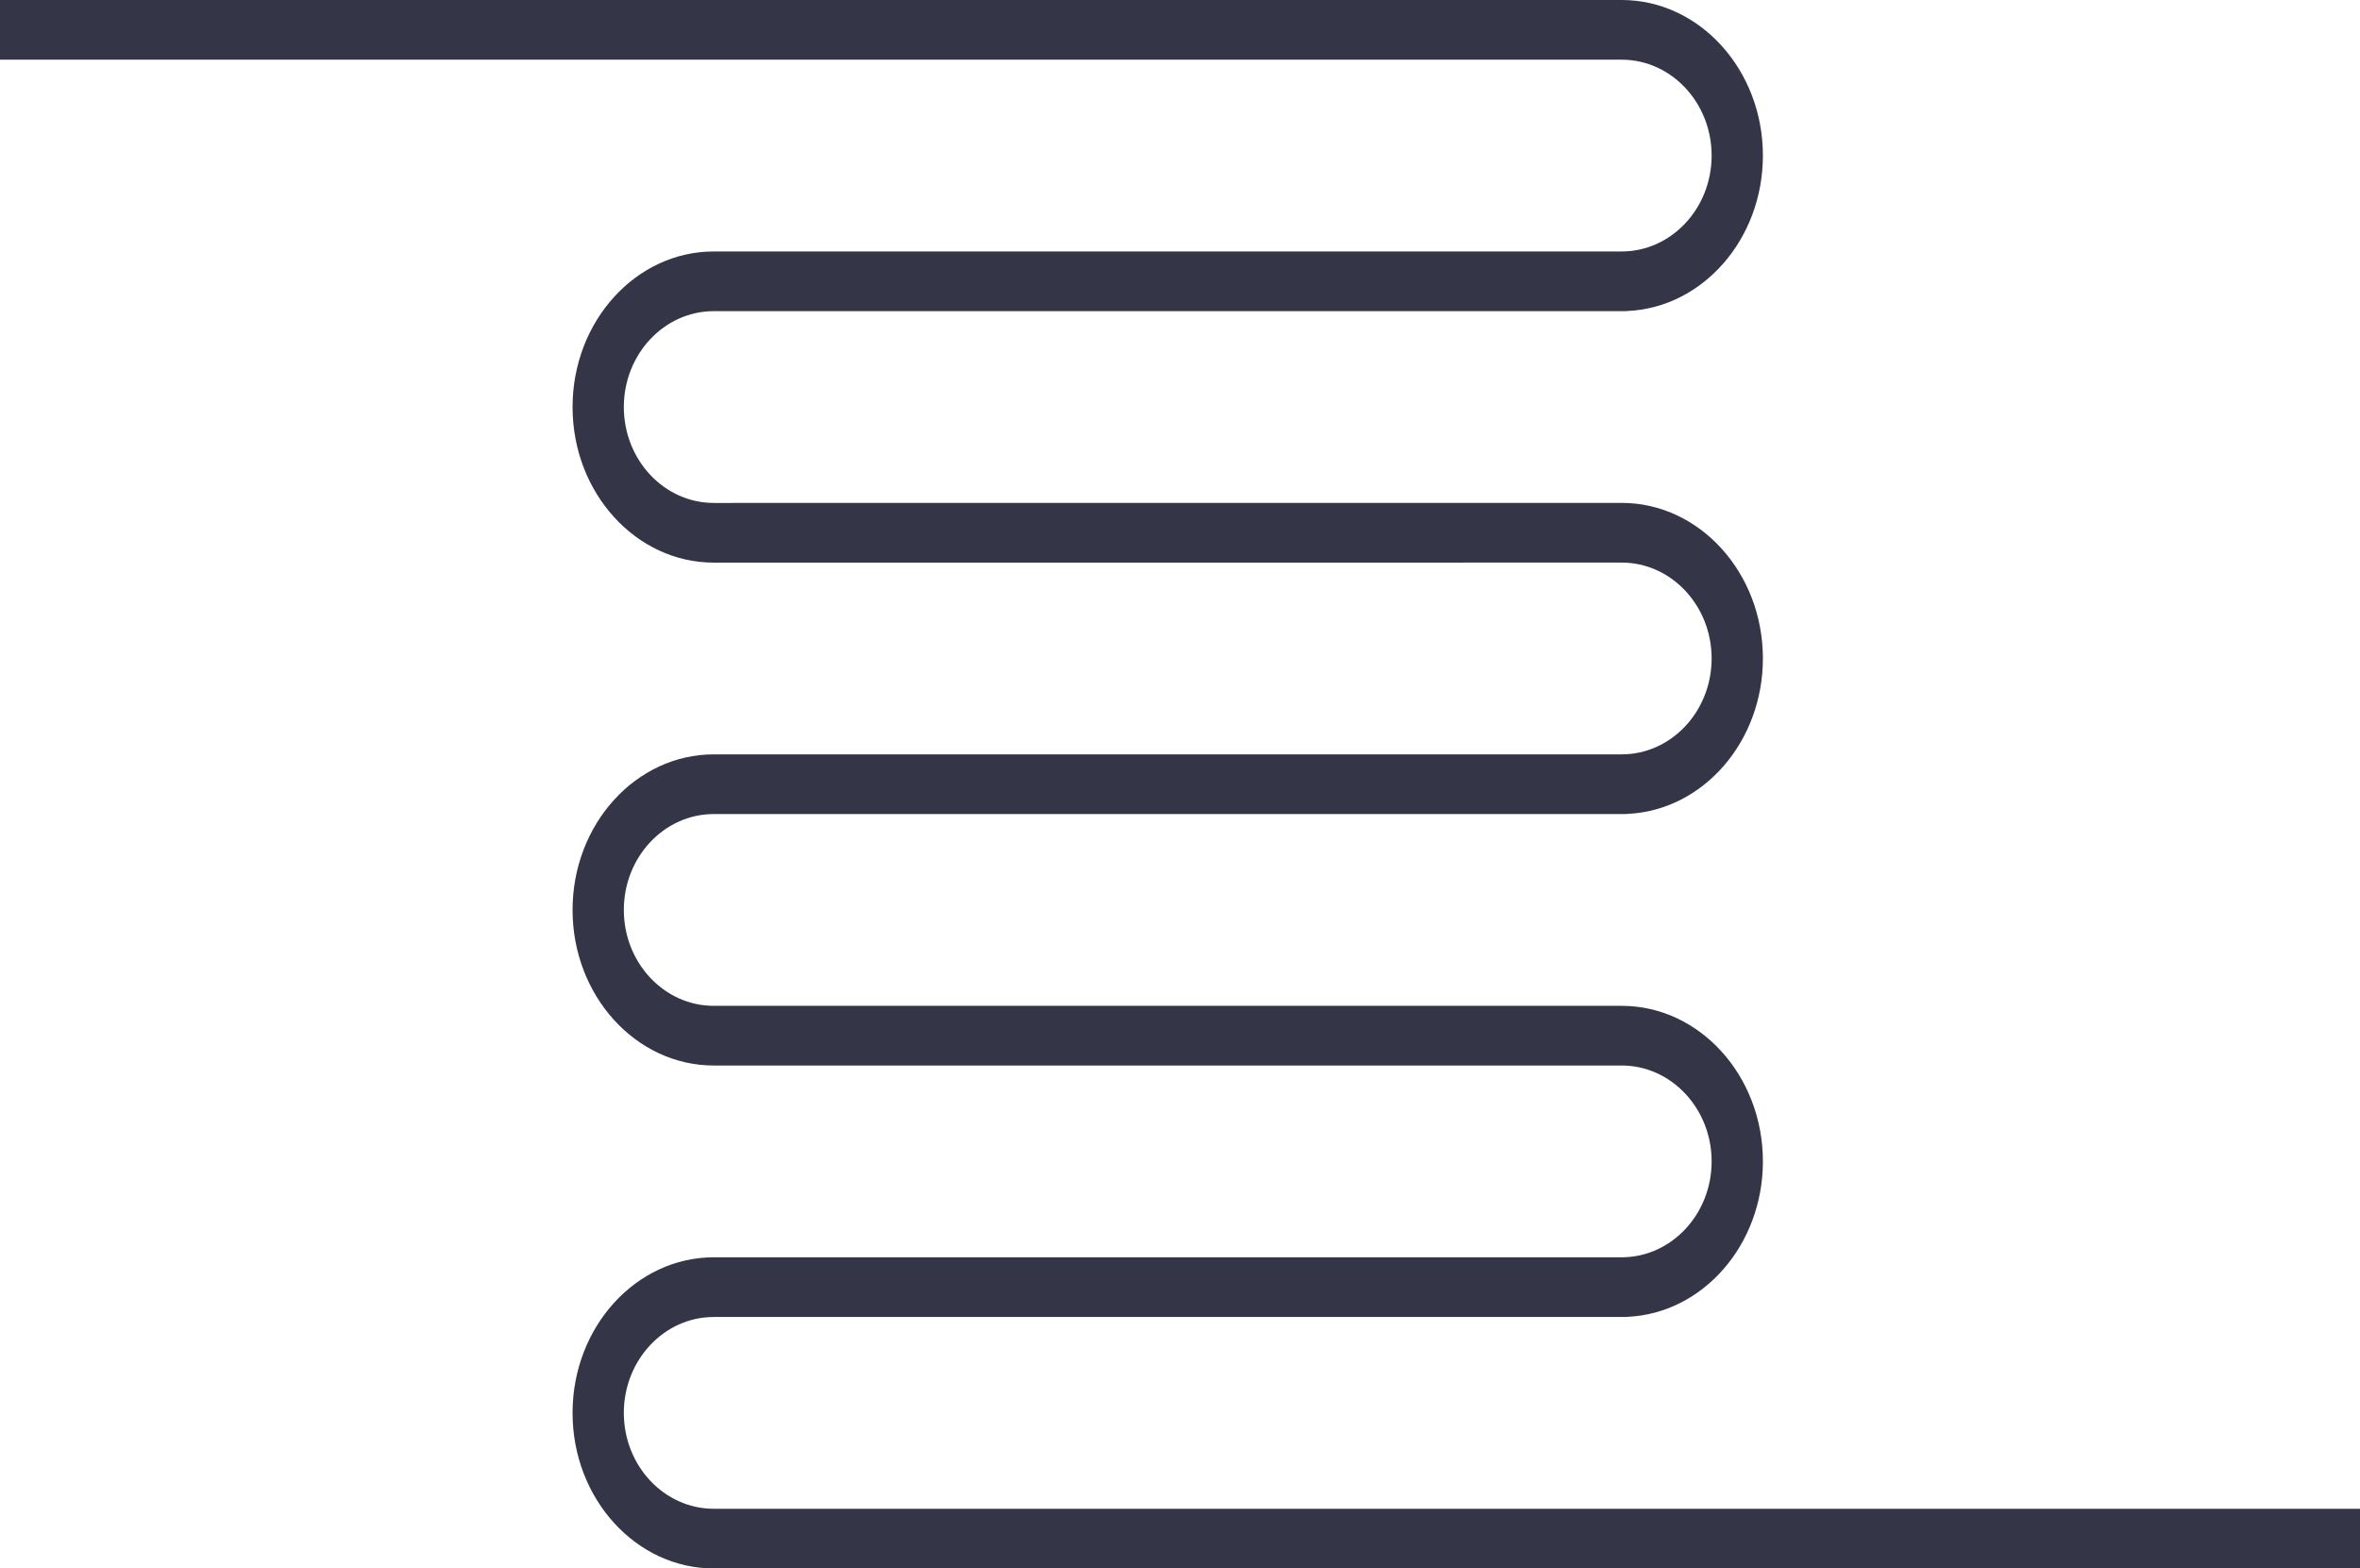 <svg xmlns="http://www.w3.org/2000/svg" width="2412" height="1603" viewBox="0 0 2412 1603" fill="none"><path d="M2412 1542H729.513C678.817 1542 637.573 1498.04 637.573 1444C637.573 1389.96 678.817 1345.99 729.513 1345.99H1661.03C1661.98 1345.99 1662.91 1345.93 1663.83 1345.81C1740.44 1342.09 1801.74 1272.29 1801.74 1186.99C1801.74 1099.31 1736.99 1027.99 1657.41 1027.99H729.513C678.817 1027.99 637.573 984.023 637.573 929.982C637.573 875.94 678.817 831.976 729.513 831.976H1661.03C1661.98 831.976 1662.91 831.911 1663.83 831.798C1740.44 828.079 1801.74 758.277 1801.74 672.974C1801.74 585.298 1736.99 513.971 1657.41 513.971H749.969C749.708 513.971 749.454 514.008 749.192 514.016H729.516C678.82 514.016 637.576 470.052 637.576 416.01C637.576 361.969 678.82 318.005 729.516 318.005H1661.03C1661.98 318.005 1662.91 317.94 1663.84 317.827C1740.45 314.108 1801.74 244.301 1801.74 159.003C1801.74 71.327 1736.99 0 1657.41 0H0V60.997H1657.41C1708.1 60.997 1749.35 104.961 1749.35 159.003C1749.35 213.044 1708.1 257.008 1657.41 257.008H729.513C649.926 257.008 585.177 328.335 585.177 416.01C585.177 503.686 649.926 575.013 729.513 575.013H1494.96C1495.23 575.013 1495.48 574.977 1495.74 574.968H1657.41C1708.1 574.968 1749.34 618.932 1749.34 672.974C1749.34 727.016 1708.1 770.979 1657.41 770.979H729.513C649.926 770.979 585.177 842.306 585.177 929.982C585.177 1017.66 649.926 1088.98 729.513 1088.98H1657.41C1708.1 1088.98 1749.34 1132.95 1749.34 1186.99C1749.34 1241.03 1708.1 1284.99 1657.41 1284.99H729.513C649.926 1284.99 585.177 1356.32 585.177 1444C585.177 1531.67 649.926 1603 729.513 1603H2412V1542Z" fill="#343547"></path></svg>